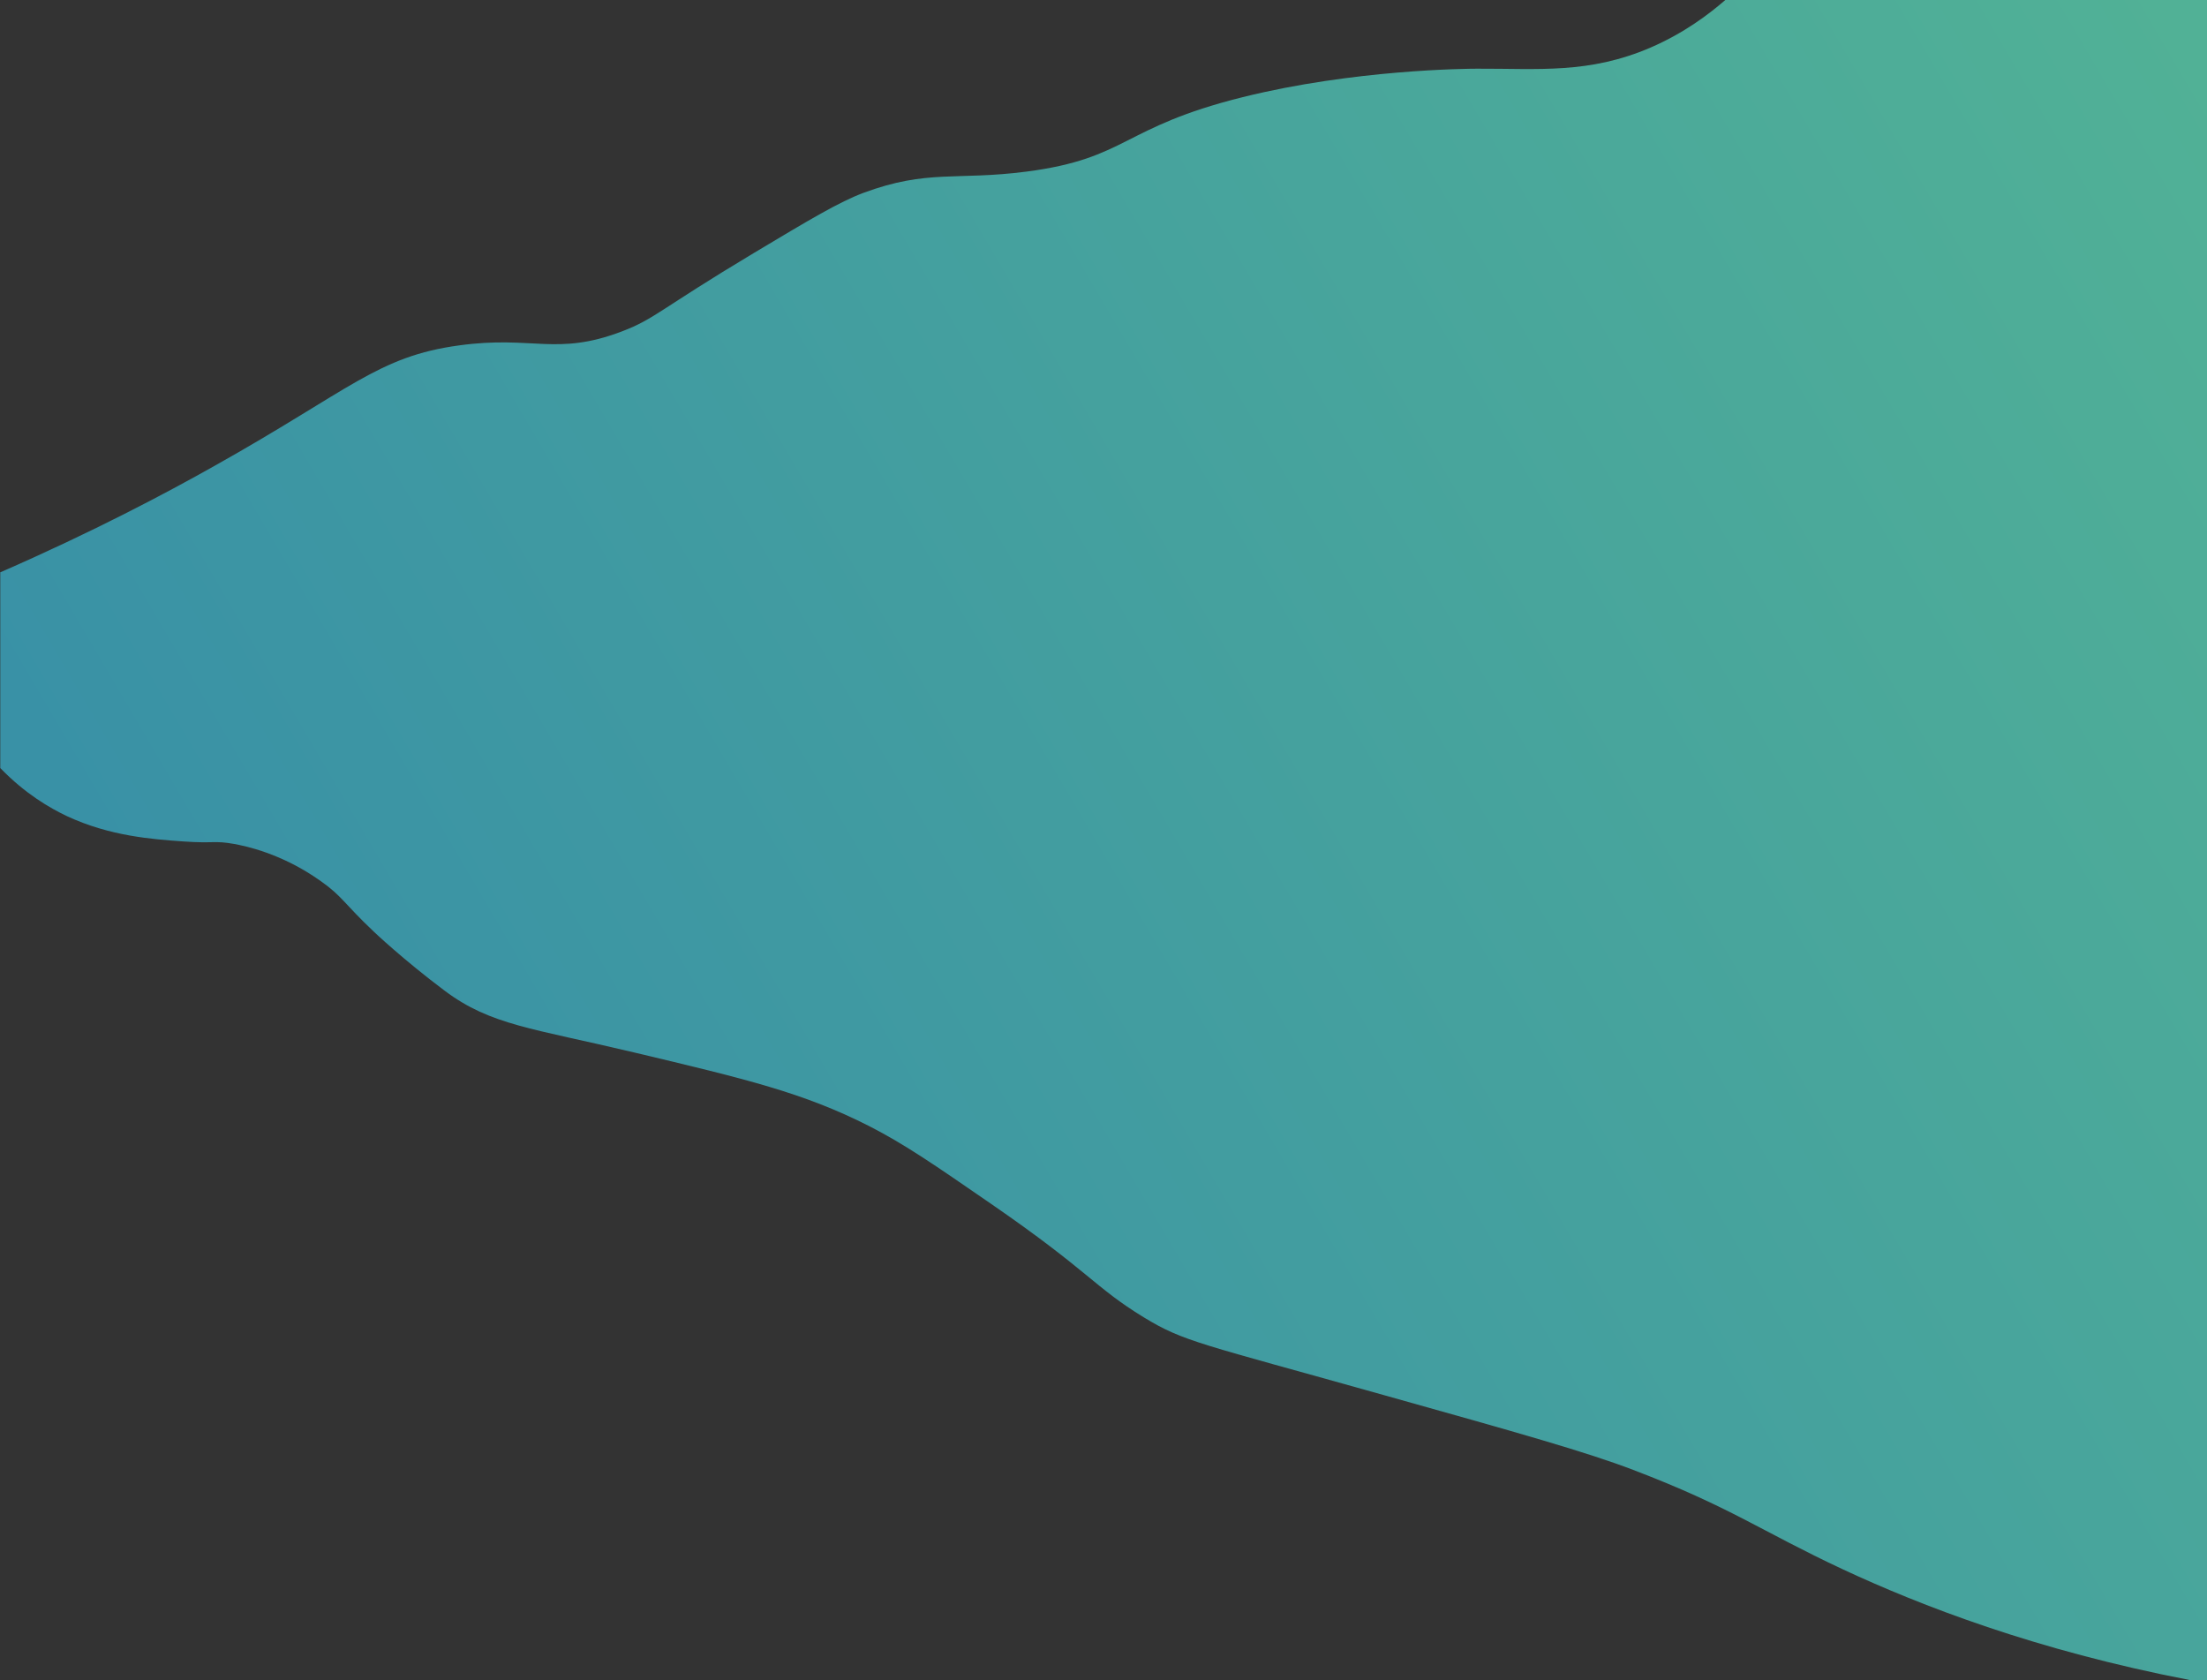 <?xml version="1.0" encoding="utf-8"?>
<!-- Generator: Adobe Illustrator 23.0.5, SVG Export Plug-In . SVG Version: 6.00 Build 0)  -->
<svg version="1.1" xmlns="http://www.w3.org/2000/svg" xmlns:xlink="http://www.w3.org/1999/xlink" x="0px" y="0px"
	 viewBox="0 0 800 609" style="enable-background:new 0 0 800 609;" xml:space="preserve">
<rect x="0" y="0" width="800" height="609" fill="#333333" stroke="none"/>
<style type="text/css">
	.st0{fill:#FFFFFF;}
	.st1{fill:url(#SVGID_1_);}
</style>
<g id="Слой_1">
</g>
<g id="Слой_2">
	<path class="st0" d="M218.3,192.9"/>
</g>
<g id="Слой_3">
	<linearGradient id="SVGID_1_" gradientUnits="userSpaceOnUse" x1="867.976" y1="133.602" x2="83.691" y2="593.887">
		<stop  offset="0" style="stop-color:#51B196"/>
		<stop  offset="1" style="stop-color:#368DA8"/>
	</linearGradient>
	<path class="st1" d="M0,207.5c33.9-14.8,60.3-28.8,77.7-38.6c49.4-27.7,59.2-39.7,88.7-43.7c26.8-3.7,35.2,4,59.1-5.1
		c12-4.6,13.4-7.8,47.6-28.3c20.7-12.4,31.1-18.6,39.9-21.9c23.2-8.6,33.6-4.4,59.1-7.7c36.8-4.8,34.2-16,78.4-27
		c40.3-10,81.2-10.3,84.9-10.3c22.3-0.1,40.5,2,63-7.7c12.2-5.3,21.1-12.1,27-17.2H800v609l-6.1,0c-56.1-10.8-97.9-27.1-126-40.2
		c-29.9-14-40.5-22.5-75.9-36c-17-6.5-41.5-13.4-90-27c-67.2-18.9-72.8-19.4-87.4-28.3c-18-11-19.6-16.5-55.3-41.1
		c-20.9-14.4-31.3-21.6-44.4-28.3c-23.7-12-44.2-16.9-85-26.6c-37-8.8-52-9.9-68.6-22.3c-15.2-11.4-25.7-21.4-25.7-21.4
		c-11.1-10.5-11.5-12.9-19.3-18.4c-14.3-10.2-27.7-12.8-31.5-13.5c-7.3-1.3-7.1-0.1-18.4-0.9c-11.2-0.8-26.6-1.9-42.2-9.2
		c-6.1-2.9-15-8-24.1-17.4V207.5z"/>
</g>
</svg>
